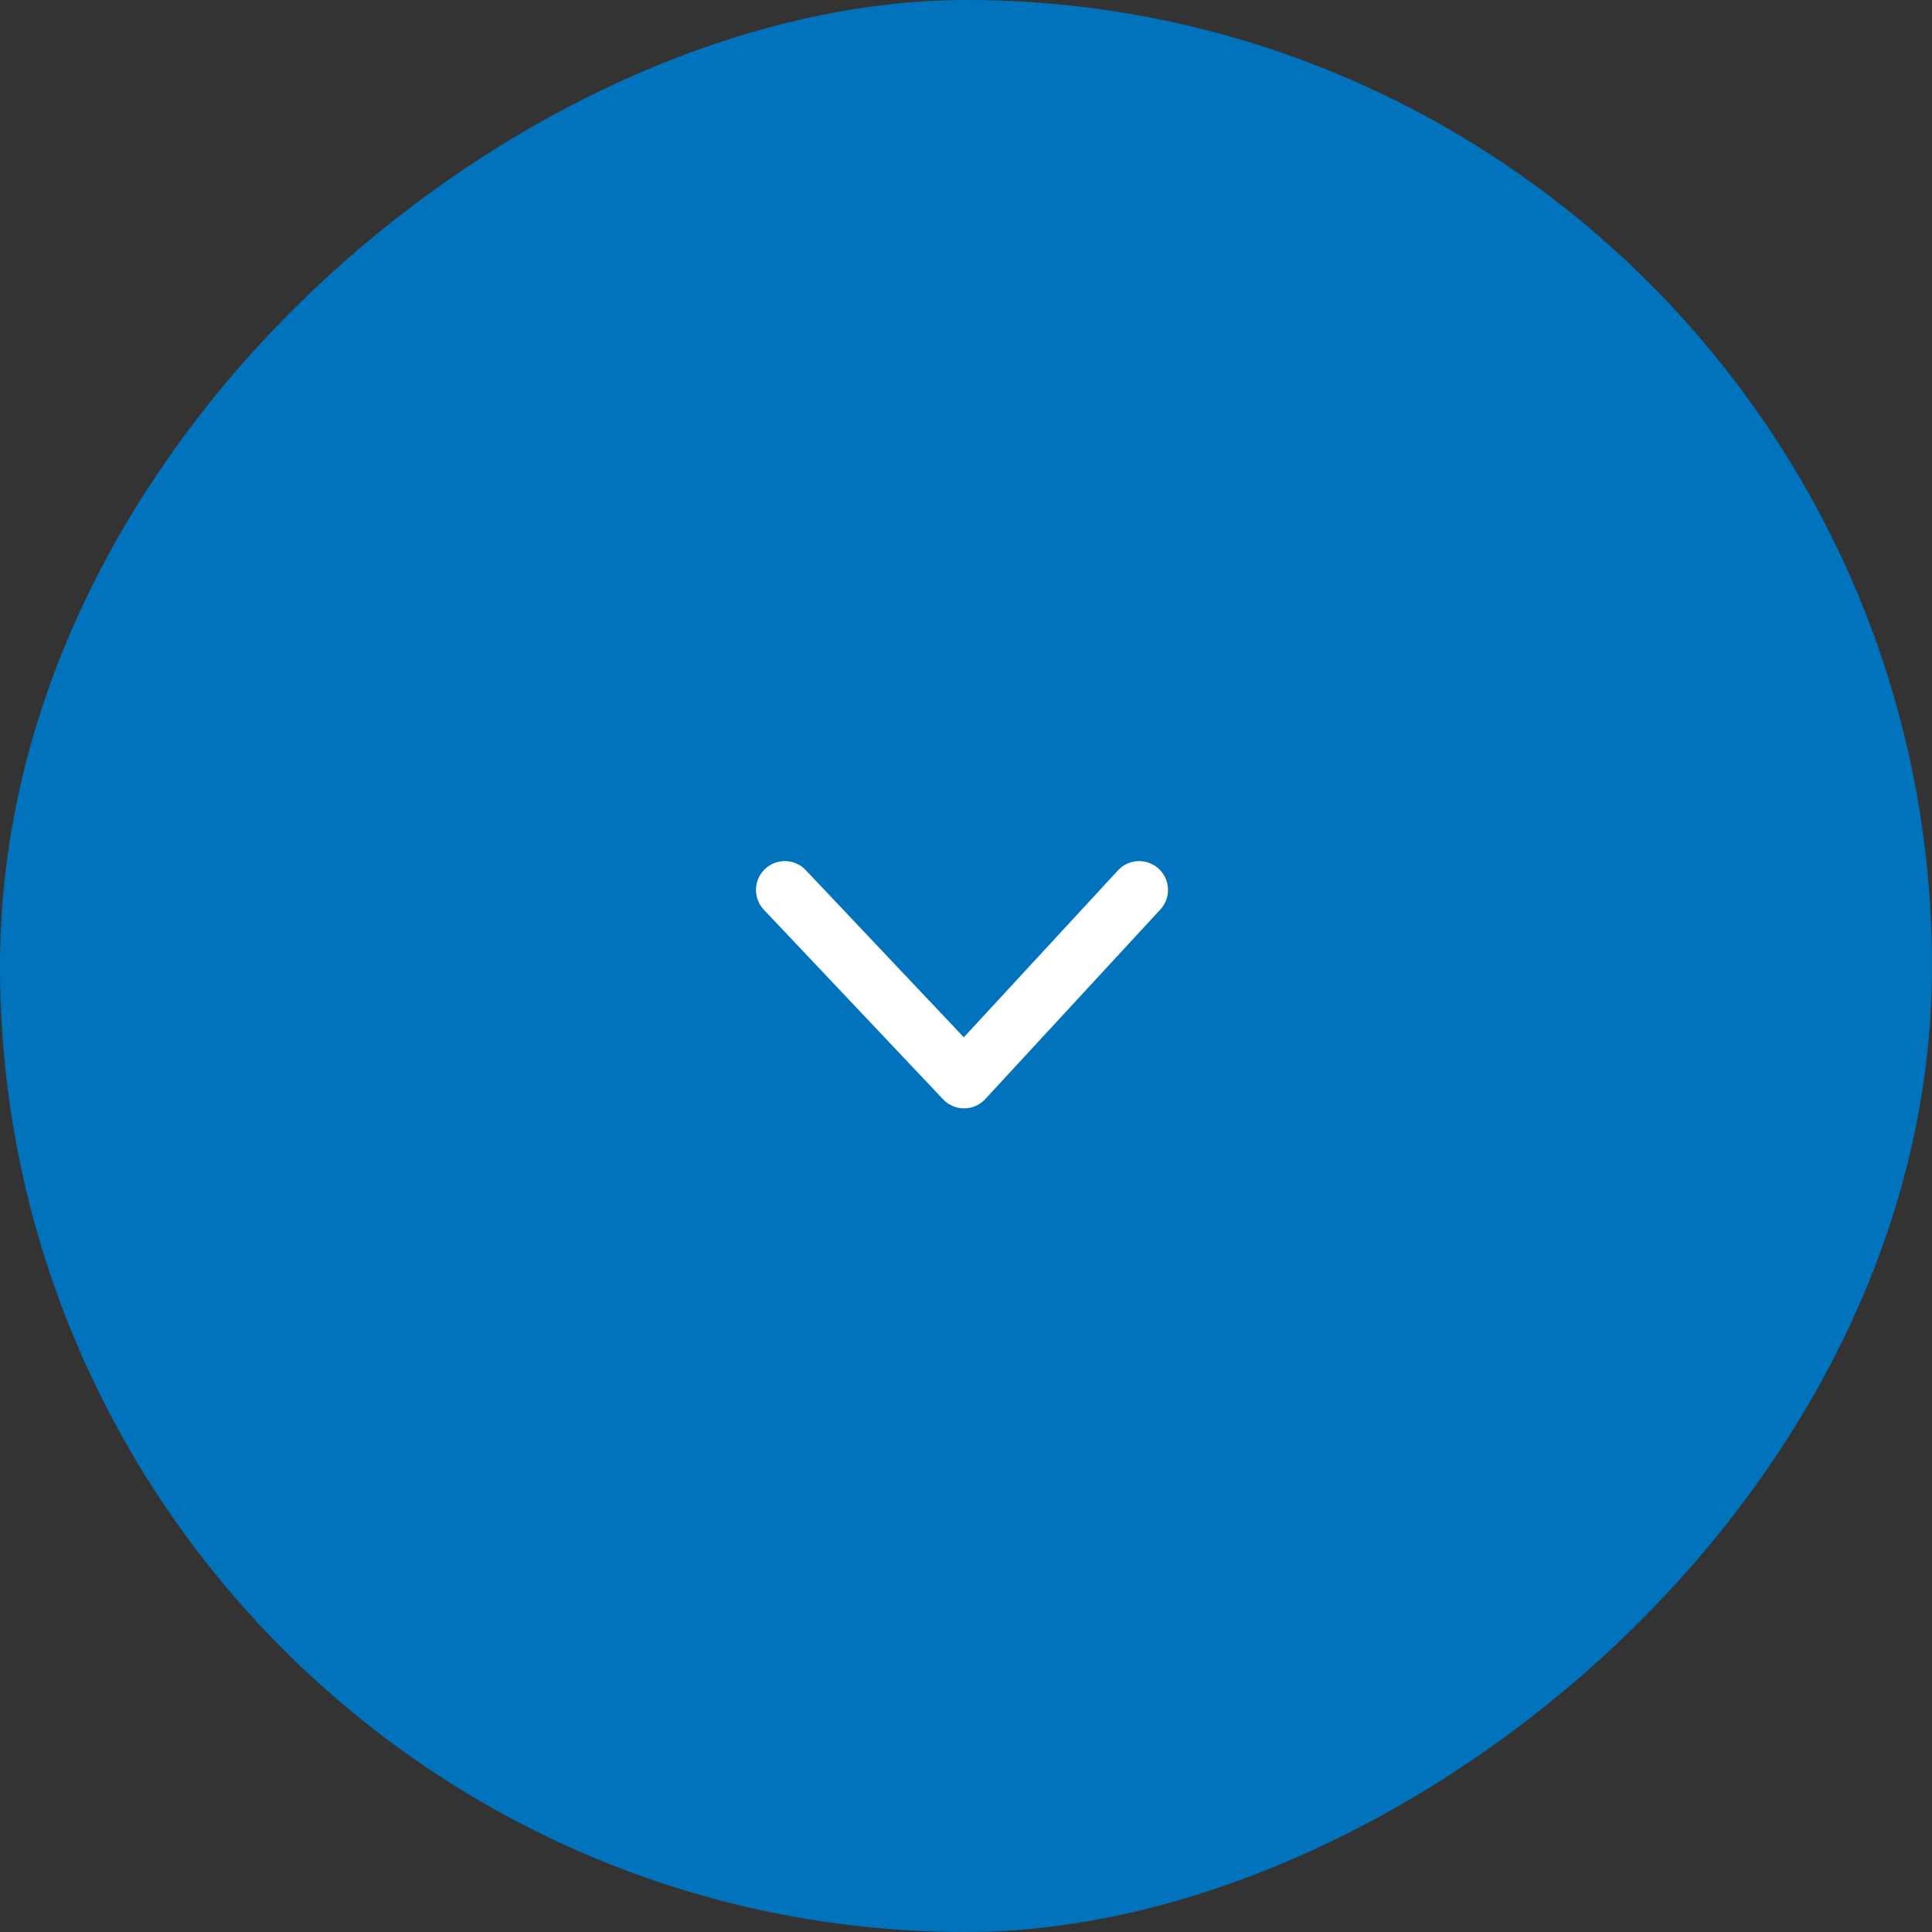 <svg xmlns="http://www.w3.org/2000/svg" width="67" height="67" viewBox="0 0 67 67">
    <rect x="0" y="0" width="67" height="67" fill="#333333" stroke="none"/>
    <g transform="translate(677 -1240) rotate(90)">
        <rect width="67" height="67" fill="#0073bc" rx="33.5" transform="translate(1240 610)"/>
        <path fill="none" stroke="#fff" stroke-linecap="round" stroke-linejoin="round" stroke-width="2px" d="M0 0l6.216 6.575L12.288 0" transform="translate(1270.862 649.783) rotate(-90)"/>
    </g>
</svg>
